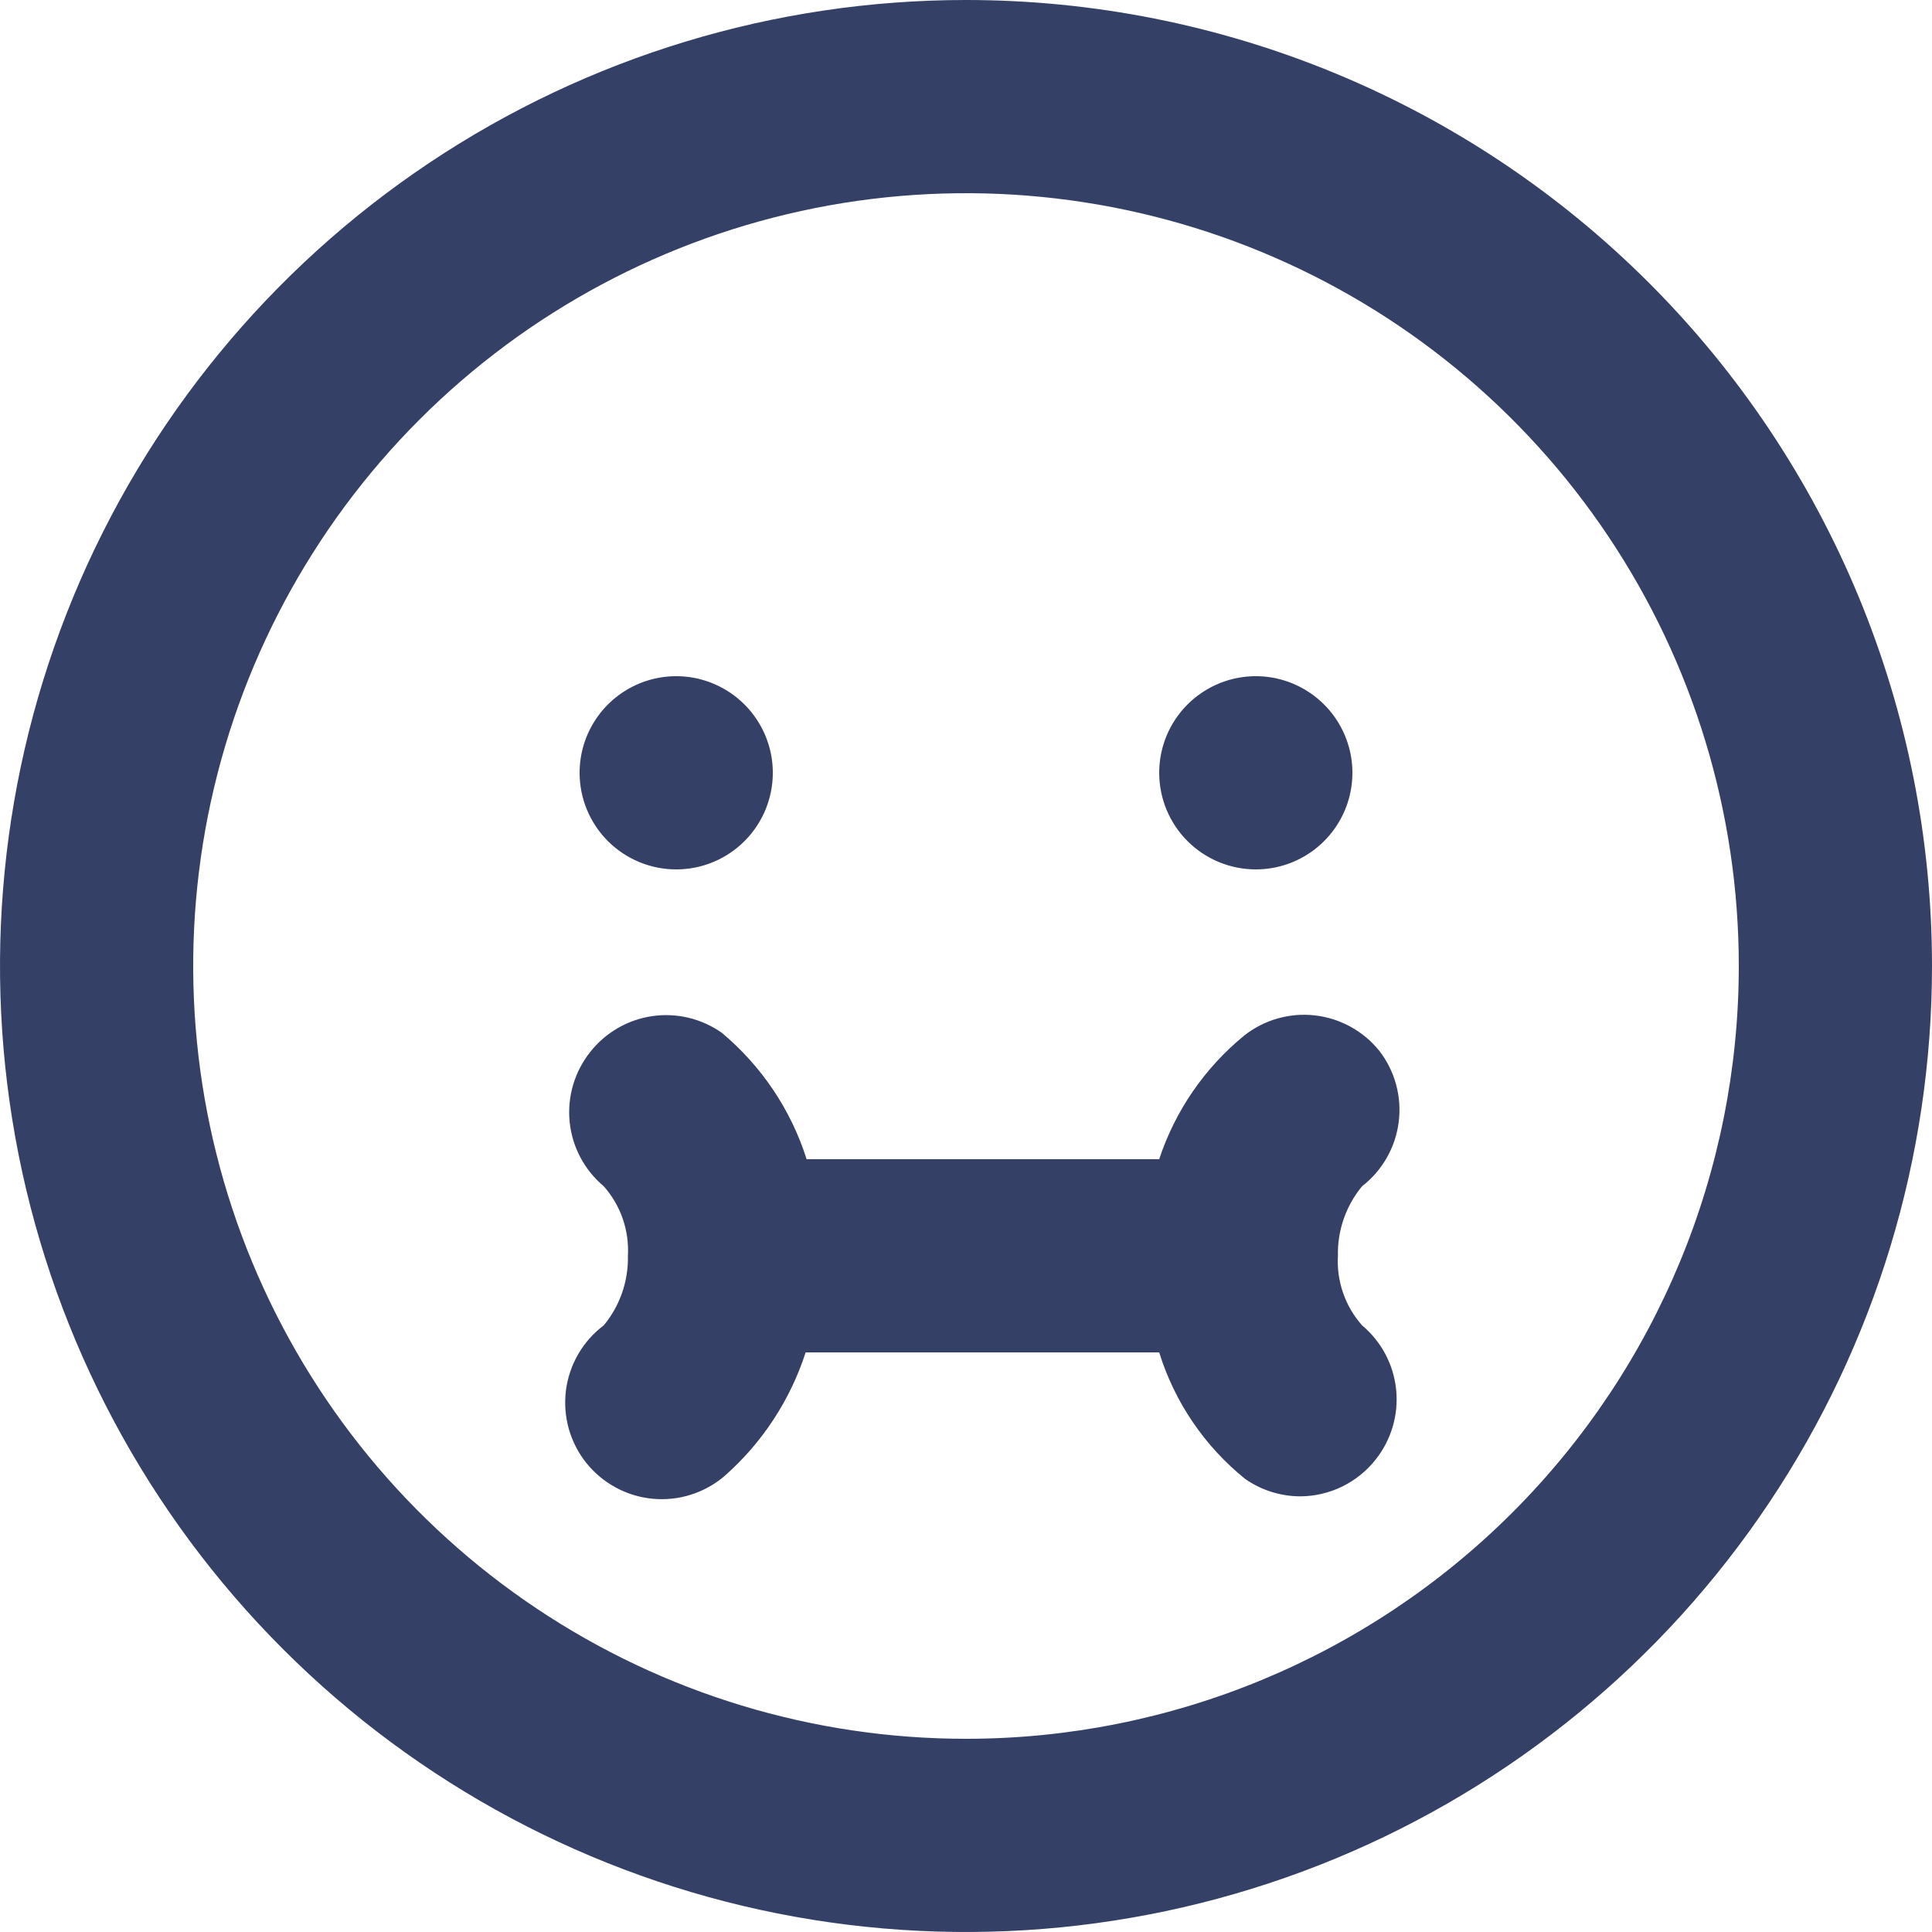 <svg xmlns="http://www.w3.org/2000/svg" width="40" height="40" viewBox="0 0 40 40" fill="none"><path d="M26 18C26.396 18 26.782 17.883 27.111 17.663C27.44 17.443 27.696 17.131 27.848 16.765C27.999 16.4 28.039 15.998 27.962 15.61C27.884 15.222 27.694 14.866 27.414 14.586C27.134 14.306 26.778 14.116 26.39 14.038C26.002 13.961 25.6 14.001 25.235 14.152C24.869 14.304 24.557 14.56 24.337 14.889C24.117 15.218 24 15.604 24 16C24 16.53 24.211 17.039 24.586 17.414C24.961 17.789 25.47 18 26 18ZM14 18C14.396 18 14.782 17.883 15.111 17.663C15.44 17.443 15.696 17.131 15.848 16.765C15.999 16.4 16.039 15.998 15.962 15.61C15.884 15.222 15.694 14.866 15.414 14.586C15.134 14.306 14.778 14.116 14.39 14.038C14.002 13.961 13.6 14.001 13.235 14.152C12.869 14.304 12.557 14.56 12.337 14.889C12.117 15.218 12 15.604 12 16C12 16.53 12.211 17.039 12.586 17.414C12.961 17.789 13.47 18 14 18ZM20 0C16.044 0 12.178 1.173 8.889 3.371C5.6 5.568 3.036 8.692 1.522 12.346C0.009 16.001 -0.387 20.022 0.384 23.902C1.156 27.781 3.061 31.345 5.858 34.142C8.655 36.939 12.219 38.844 16.098 39.616C19.978 40.387 23.999 39.991 27.654 38.478C31.308 36.964 34.432 34.4 36.629 31.111C38.827 27.822 40 23.956 40 20C40 17.374 39.483 14.773 38.478 12.346C37.472 9.92 35.999 7.715 34.142 5.858C32.285 4.001 30.08 2.527 27.654 1.522C25.227 0.517 22.626 0 20 0ZM20 36C16.835 36 13.742 35.062 11.111 33.303C8.48 31.545 6.429 29.047 5.218 26.123C4.007 23.199 3.69 19.982 4.307 16.879C4.925 13.775 6.449 10.924 8.686 8.686C10.924 6.449 13.775 4.925 16.879 4.307C19.982 3.69 23.199 4.007 26.123 5.218C29.047 6.429 31.545 8.48 33.303 11.111C35.062 13.742 36 16.835 36 20C36 24.244 34.314 28.313 31.314 31.314C28.313 34.314 24.244 36 20 36ZM28.56 21.76C28.23 21.348 27.75 21.083 27.226 21.023C26.701 20.963 26.174 21.113 25.76 21.44C24.942 22.109 24.331 22.997 24 24H16.7C16.376 22.977 15.765 22.067 14.94 21.38C14.521 21.086 14.006 20.964 13.5 21.038C12.995 21.113 12.536 21.378 12.22 21.78C11.895 22.188 11.742 22.708 11.794 23.227C11.846 23.746 12.1 24.225 12.5 24.56C12.85 24.955 13.03 25.473 13 26C13.012 26.524 12.835 27.036 12.5 27.44C12.286 27.601 12.106 27.803 11.972 28.035C11.837 28.267 11.751 28.523 11.717 28.789C11.684 29.055 11.704 29.324 11.776 29.582C11.849 29.84 11.973 30.081 12.14 30.29C12.308 30.499 12.516 30.672 12.752 30.799C12.987 30.926 13.246 31.005 13.513 31.03C13.78 31.055 14.049 31.027 14.304 30.946C14.56 30.865 14.796 30.734 15 30.56C15.78 29.873 16.36 28.989 16.68 28H24C24.32 29.031 24.94 29.943 25.78 30.62C26.114 30.853 26.512 30.979 26.92 30.98C27.22 30.979 27.517 30.91 27.787 30.778C28.057 30.646 28.294 30.456 28.48 30.22C28.805 29.812 28.958 29.292 28.906 28.773C28.854 28.254 28.6 27.775 28.2 27.44C27.85 27.045 27.67 26.527 27.7 26C27.688 25.476 27.866 24.964 28.2 24.56C28.618 24.236 28.891 23.759 28.958 23.234C29.026 22.71 28.883 22.179 28.56 21.76Z" fill="#344066"></path></svg>